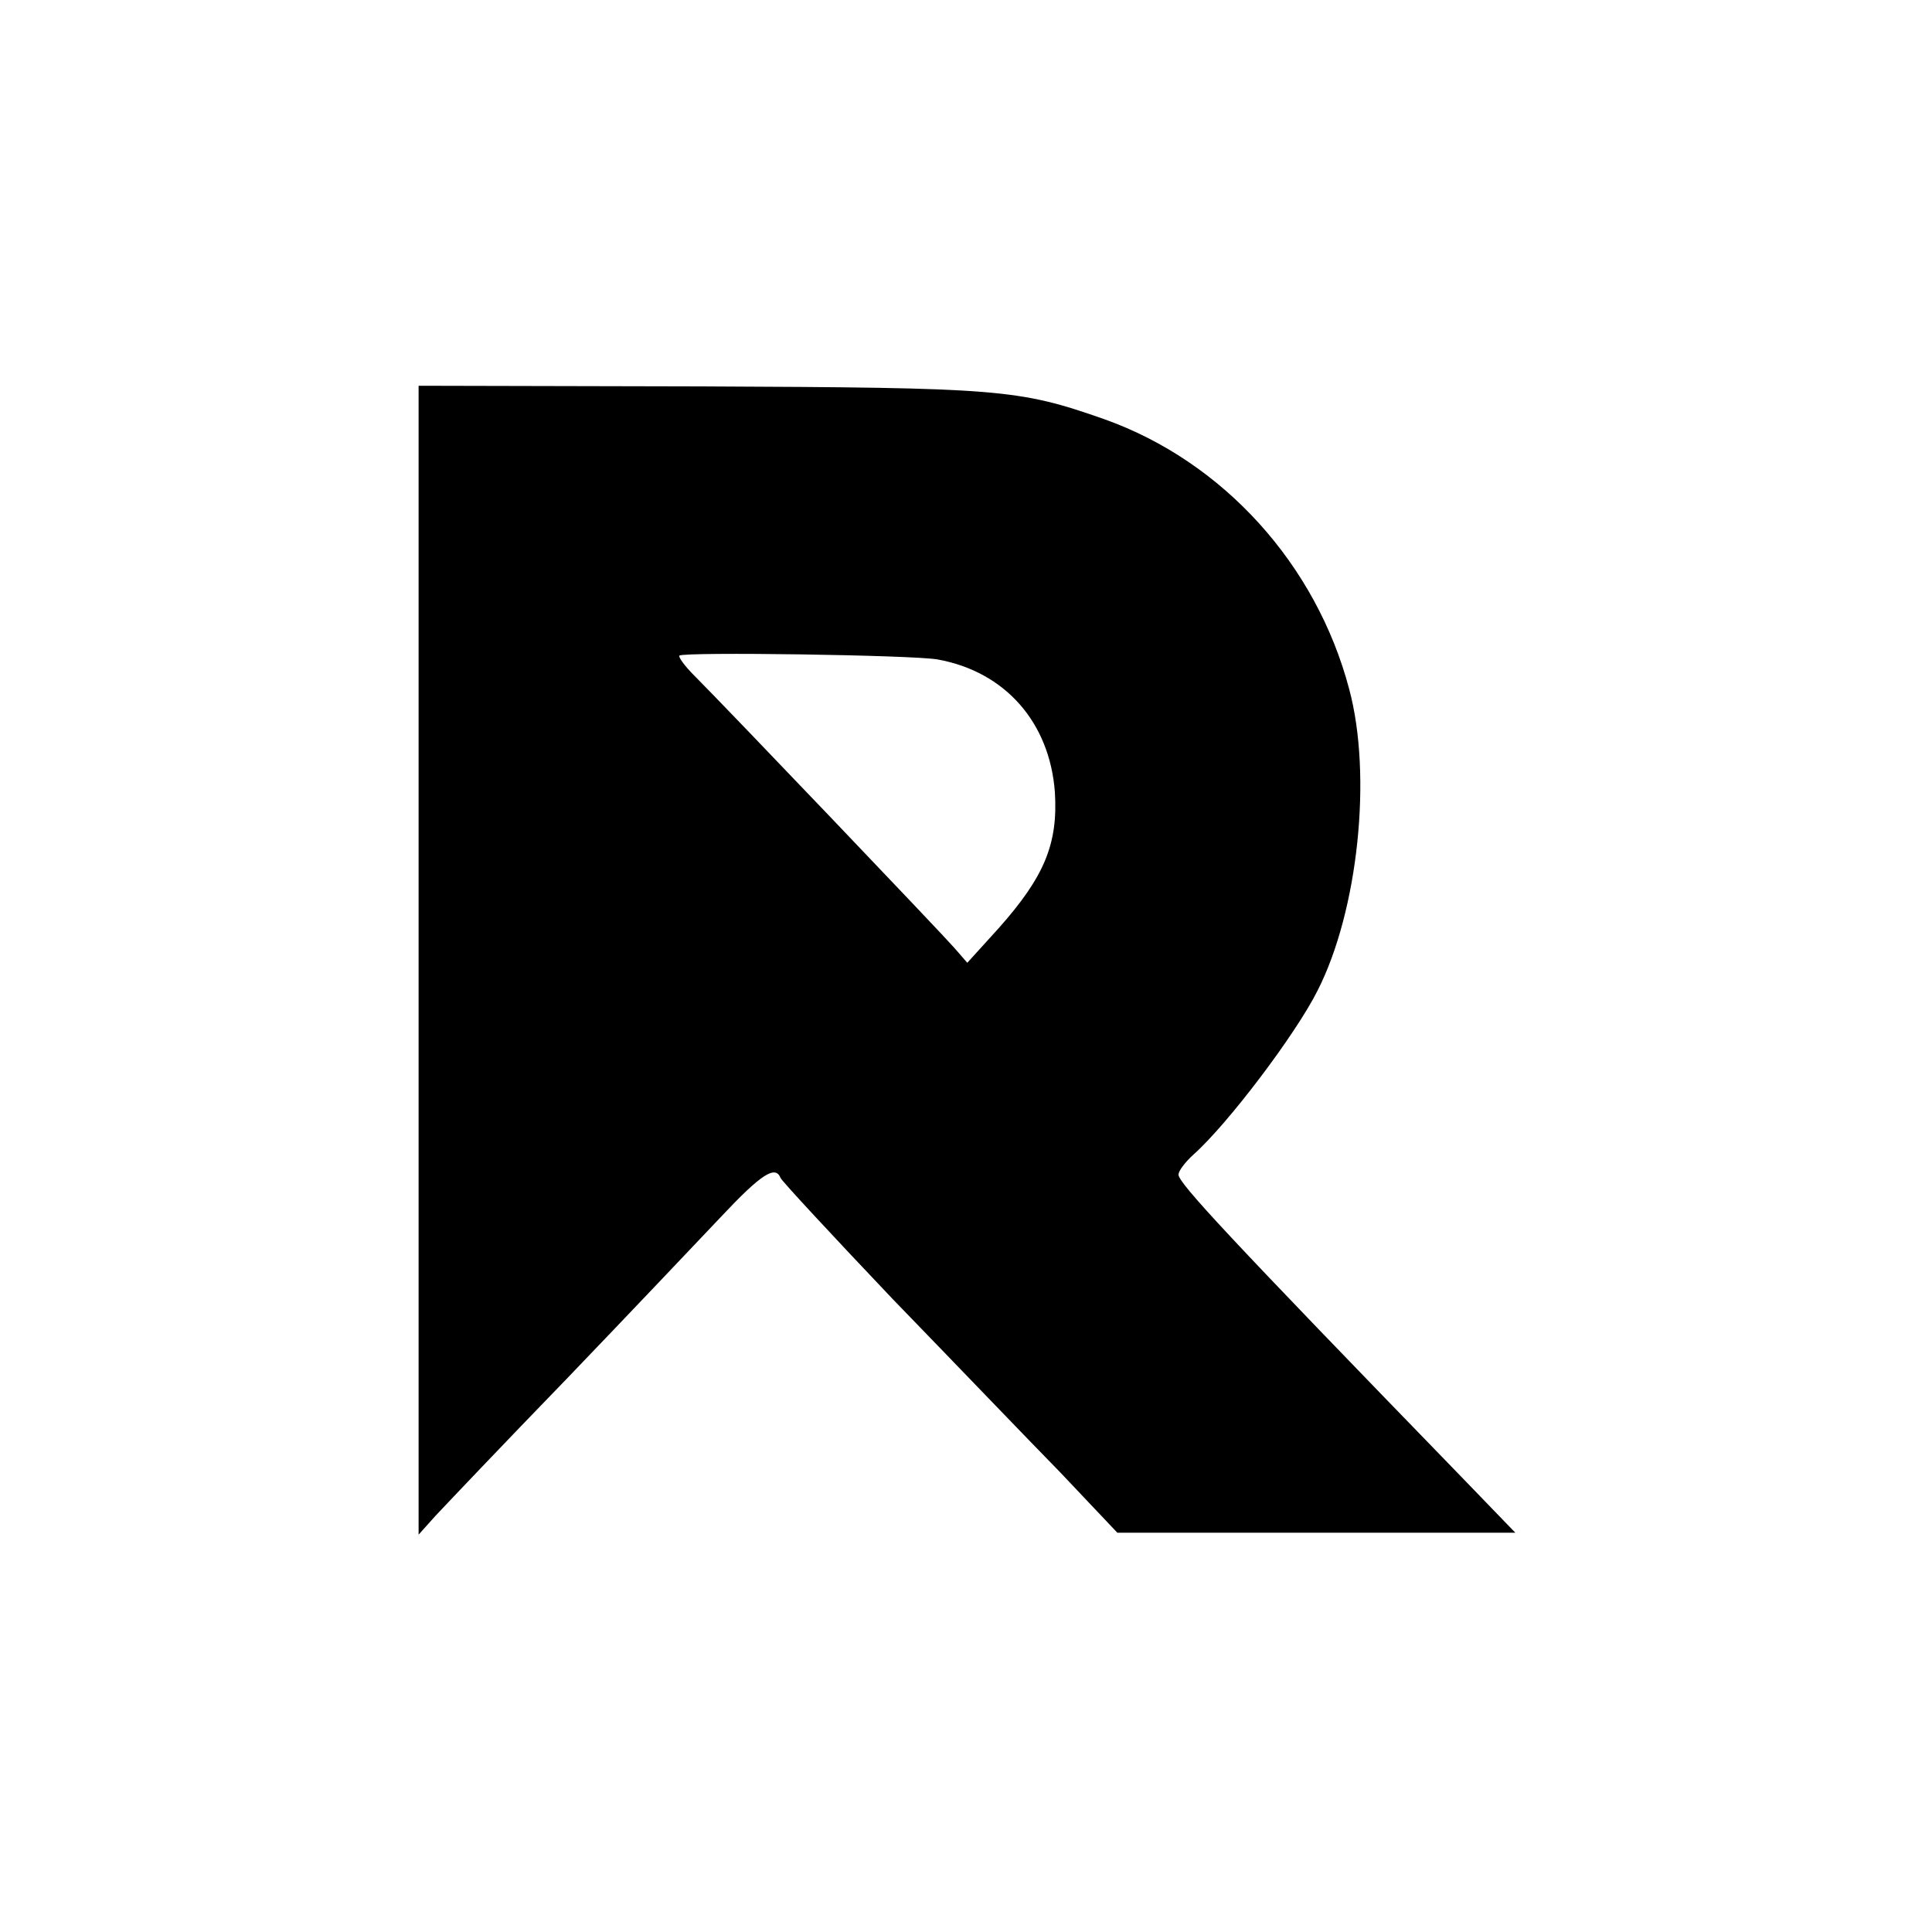 <?xml version="1.0" standalone="no"?>
<!DOCTYPE svg PUBLIC "-//W3C//DTD SVG 20010904//EN"
 "http://www.w3.org/TR/2001/REC-SVG-20010904/DTD/svg10.dtd">
<svg version="1.0" xmlns="http://www.w3.org/2000/svg"
 width="300pt" height="300pt" viewBox="0 0 300 300"
 preserveAspectRatio="xMidYMid meet">
<g transform="translate(0,300) scale(0.1,-0.1)"
fill="#000000" stroke="none">
<path d="M650 1509 l0 -892 26 29 c15 16 106 112 203 212 97 101 205 215 241
253 62 66 84 80 92 60 2 -5 80 -89 174 -188 95 -98 212 -220 261 -270 l88 -93
309 0 309 0 -85 88 c-362 373 -438 455 -438 468 0 6 10 19 23 31 53 47 159
187 193 255 63 124 85 334 49 468 -51 193 -195 353 -380 419 -134 47 -162 49
-626 51 l-439 1 0 -892z m806 467 c105 -19 174 -98 182 -206 5 -80 -16 -131
-87 -211 l-49 -54 -20 23 c-20 23 -355 374 -404 423 -15 15 -25 29 -23 31 7 6
361 1 401 -6z"/>
</g>
</svg>
